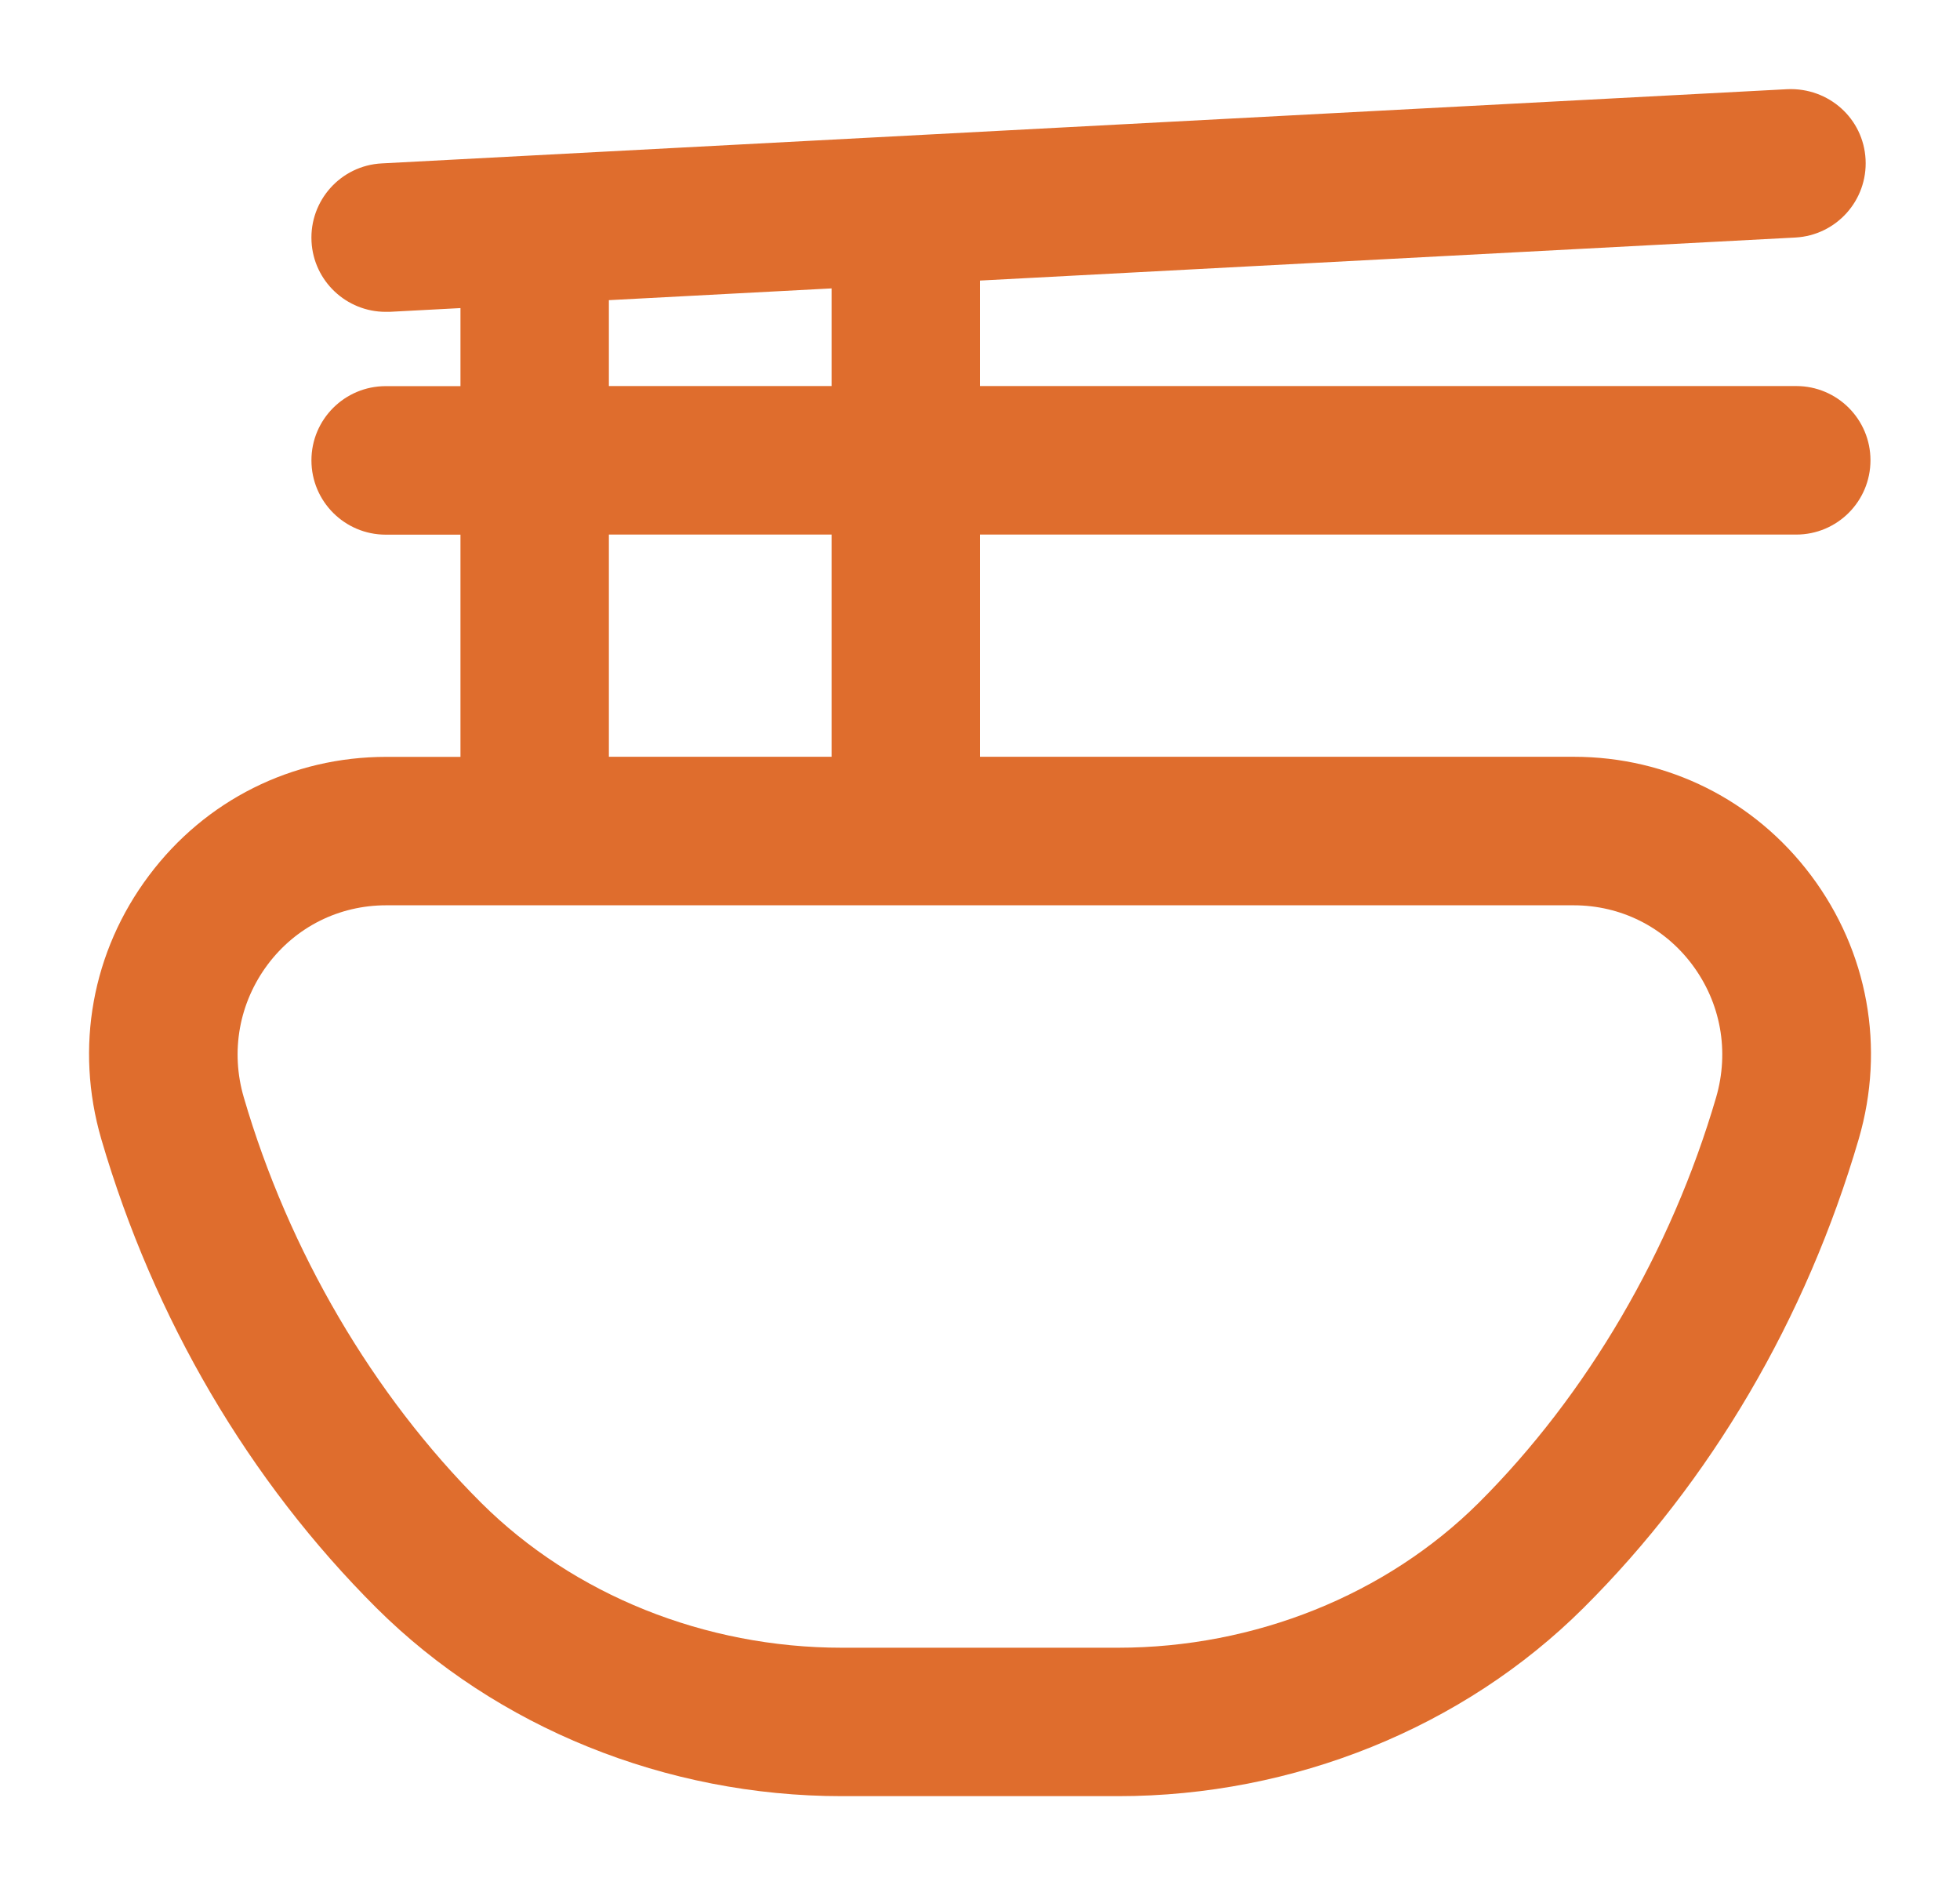 <?xml version="1.0" encoding="UTF-8"?> <svg xmlns="http://www.w3.org/2000/svg" viewBox="5929.346 5020.919 22.002 21.16" data-guides="{&quot;vertical&quot;:[],&quot;horizontal&quot;:[]}"><path fill="#DF6D2D" stroke="none" fill-opacity="1" stroke-width="1" stroke-opacity="1" font-size-adjust="none" id="tSvg18f38dd596a" title="Path 2" d="M 5949.676 5030.745 C 5949.041 5029.899 5948.07 5029.413 5947.011 5029.413C 5944.79 5029.413 5942.569 5029.413 5940.347 5029.413C 5940.347 5028.582 5940.347 5027.75 5940.347 5026.919C 5943.401 5026.919 5946.456 5026.919 5949.51 5026.919C 5949.97 5026.919 5950.343 5026.546 5950.343 5026.085C 5950.343 5025.625 5949.97 5025.252 5949.51 5025.252C 5946.456 5025.252 5943.401 5025.252 5940.347 5025.252C 5940.347 5024.857 5940.347 5024.463 5940.347 5024.068C 5943.398 5023.907 5946.449 5023.746 5949.5 5023.585C 5949.96 5023.56 5950.312 5023.168 5950.288 5022.708C 5950.264 5022.248 5949.874 5021.901 5949.412 5021.92C 5944.152 5022.197 5938.892 5022.475 5933.631 5022.753C 5933.171 5022.777 5932.819 5023.17 5932.843 5023.63C 5932.866 5024.074 5933.235 5024.419 5933.675 5024.419C 5933.69 5024.419 5933.705 5024.419 5933.72 5024.419C 5933.985 5024.405 5934.25 5024.391 5934.515 5024.377C 5934.515 5024.669 5934.515 5024.961 5934.515 5025.253C 5934.235 5025.253 5933.955 5025.253 5933.676 5025.253C 5933.216 5025.253 5932.842 5025.625 5932.842 5026.086C 5932.842 5026.547 5933.216 5026.92 5933.676 5026.92C 5933.955 5026.92 5934.235 5026.92 5934.515 5026.92C 5934.515 5027.751 5934.515 5028.582 5934.515 5029.414C 5934.237 5029.414 5933.96 5029.414 5933.682 5029.414C 5932.624 5029.414 5931.653 5029.899 5931.019 5030.745C 5930.378 5031.598 5930.184 5032.677 5930.483 5033.704C 5931.073 5035.721 5932.141 5037.541 5933.573 5038.968C 5934.921 5040.309 5936.824 5041.079 5938.796 5041.079C 5939.83 5041.079 5940.864 5041.079 5941.898 5041.079C 5943.87 5041.079 5945.773 5040.309 5947.121 5038.967C 5948.554 5037.541 5949.621 5035.72 5950.211 5033.704C 5950.511 5032.677 5950.316 5031.599 5949.676 5030.745C 5949.676 5030.745 5949.676 5030.745 5949.676 5030.745ZM 5936.181 5024.288 C 5937.014 5024.244 5937.847 5024.2 5938.681 5024.156C 5938.681 5024.522 5938.681 5024.887 5938.681 5025.252C 5937.847 5025.252 5937.014 5025.252 5936.181 5025.252C 5936.181 5024.931 5936.181 5024.609 5936.181 5024.288ZM 5936.181 5026.919 C 5937.014 5026.919 5937.847 5026.919 5938.681 5026.919C 5938.681 5027.75 5938.681 5028.582 5938.681 5029.413C 5937.847 5029.413 5937.014 5029.413 5936.181 5029.413C 5936.181 5028.582 5936.181 5027.75 5936.181 5026.919ZM 5948.61 5033.237 C 5948.106 5034.96 5947.16 5036.576 5945.945 5037.787C 5944.906 5038.82 5943.431 5039.413 5941.897 5039.413C 5940.863 5039.413 5939.829 5039.413 5938.796 5039.413C 5937.261 5039.413 5935.786 5038.82 5934.749 5037.788C 5933.534 5036.577 5932.586 5034.96 5932.083 5033.237C 5931.931 5032.719 5932.03 5032.175 5932.351 5031.745C 5932.668 5031.322 5933.153 5031.08 5933.681 5031.08C 5938.124 5031.08 5942.567 5031.08 5947.011 5031.08C 5947.539 5031.08 5948.024 5031.322 5948.341 5031.745C 5948.663 5032.175 5948.761 5032.718 5948.61 5033.237Z"></path><defs></defs></svg> 